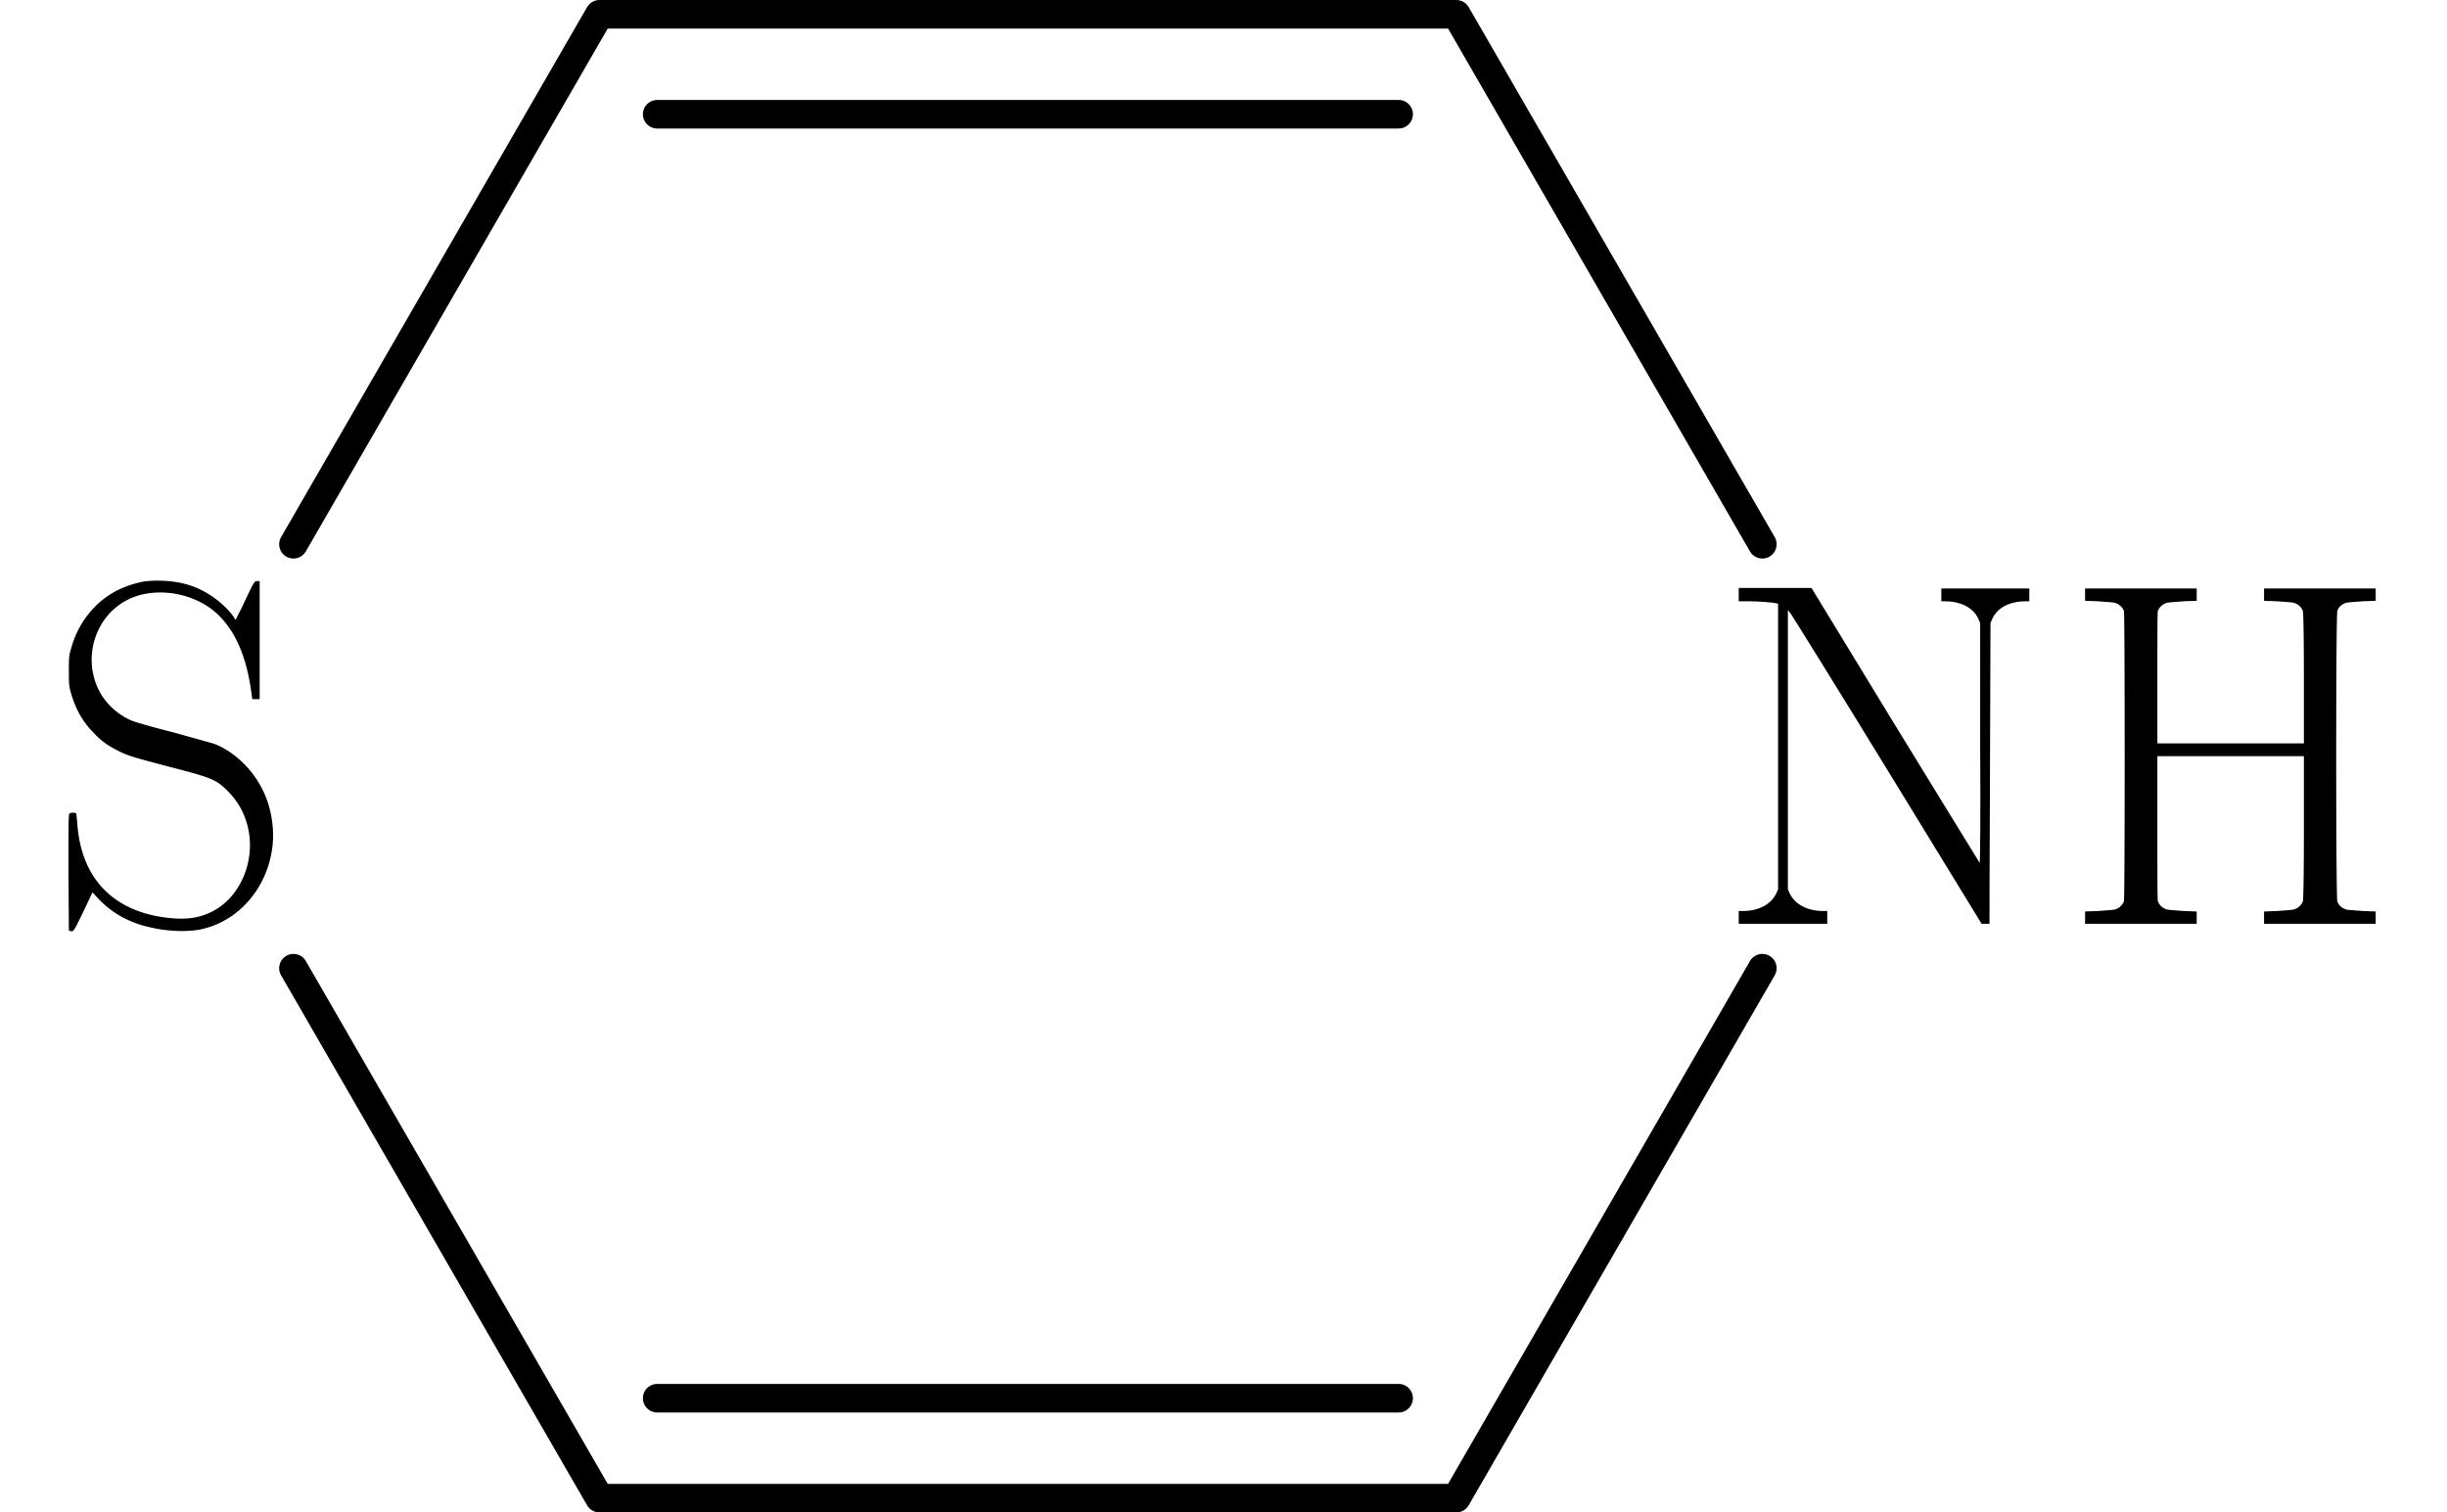 <svg height="70.88" viewBox="56.621 54.06 85.995 53.16" width="114.66" xmlns="http://www.w3.org/2000/svg" xmlns:xlink="http://www.w3.org/1999/xlink"><defs><path d="M.95-11.56v.207l.45.017c.242.018.5.035.587.052a.472.472 0 0 1 .329.294c.034.155.034 10.04 0 10.195a.472.472 0 0 1-.329.294c-.086.017-.345.034-.587.052l-.45.017V0h3.923v-.432l-.45-.017c-.241-.018-.5-.035-.587-.052a.472.472 0 0 1-.328-.294c-.017-.069-.017-1.02-.017-2.61v-2.487H8.64v2.488c0 1.59-.017 2.54-.035 2.61a.472.472 0 0 1-.328.293c-.069.017-.345.034-.587.052l-.45.017V0h3.923v-.432l-.45-.017c-.241-.018-.5-.035-.587-.052-.155-.052-.276-.156-.311-.294-.052-.155-.052-10.04 0-10.195.035-.138.156-.242.311-.294.087-.017.346-.034.588-.052l.449-.017v-.432H7.24v.432l.45.017c.242.018.518.035.587.052a.472.472 0 0 1 .328.294c.018.069.035.95.035 2.385v2.263H3.491v-2.263c0-1.435 0-2.316.017-2.385a.472.472 0 0 1 .328-.294c.087-.017.346-.034.588-.052l.449-.017v-.432H.95Z" id="c"/><path d="M.95-11.578v.242h.346c.328 0 .812.035.968.07l.069.017V-1.21l-.07.156c-.19.38-.621.605-1.174.605H.95V0H4.061v-.449h-.138c-.553 0-.985-.225-1.175-.605l-.07-.156V-11.025l.087.104c.052.07 1.59 2.54 3.421 5.53L9.486 0h.277s0-2.385.017-5.288l.018-5.287.069-.156c.173-.38.605-.605 1.175-.605h.12v-.449H8.07v.449h.12c.554 0 1.003.225 1.176.605l.069.156v4.233c.017 2.402 0 4.217-.017 4.2S8.07-4.338 6.445-6.983l-2.937-4.82H.95Z" id="b"/><path d="M3.525-12.027c-.328.07-.536.138-.847.277-.829.397-1.451 1.175-1.693 2.108-.07.224-.07.345-.07.76s0 .518.07.76c.155.536.397 1.003.778 1.383.276.31.535.484.915.674.311.155.484.207 1.66.518 1.606.415 1.745.467 2.16.881.397.398.639.864.742 1.435.173 1.02-.242 2.073-1.002 2.626-.518.363-1.071.484-1.814.398C2.47-.415 1.33-1.607 1.21-3.56l-.035-.328-.104-.017c-.069 0-.12.017-.138.034C.9-3.836.9-3.3.9-1.78L.916.242l.069.017c.104.017.104 0 .467-.743l.293-.622.208.225c.483.518 1.123.864 1.883 1.02.605.137 1.348.155 1.815.034 1.244-.311 2.194-1.4 2.401-2.765.104-.64 0-1.382-.259-1.97-.345-.795-1.02-1.469-1.762-1.762a208.97 208.97 0 0 0-1.486-.415c-.692-.173-1.348-.363-1.452-.415a2.36 2.36 0 0 1-1.037-.898c-.674-1.124-.31-2.61.795-3.266.899-.536 2.264-.398 3.145.31.691.57 1.123 1.47 1.313 2.748l.052.363h.259v-4.147h-.086c-.104 0-.104 0-.518.881l-.242.484-.087-.138c-.345-.467-.967-.916-1.555-1.089-.466-.155-1.158-.19-1.607-.12Z" id="a"/></defs><use x="58.126" xlink:href="#a" y="86.53"/><g transform="translate(92.745 80.64)"><clipPath id="d"><path d="M-36.626 7.953h87V-7.953h-87V7.953Zm.502-.502H-24.1V-7.45h-12.023V7.45Z" clip-rule="evenodd"/></clipPath></g><use x="116.775" xlink:href="#b" y="86.53"/><use x="128.947" xlink:href="#c" y="86.53"/><path d="m107.8 106.718 10.755-18.627M118.555 73.19l-10.754-18.628M107.8 54.562H77.689M77.688 54.562 66.934 73.19M66.934 88.091l10.754 18.627M77.688 106.718h30.113M105.773 58.075H79.717M79.717 103.205h26.056" fill="none" stroke="#000" stroke-linecap="round" stroke-linejoin="round" stroke-miterlimit="10.037" stroke-width="1.004"/></svg>